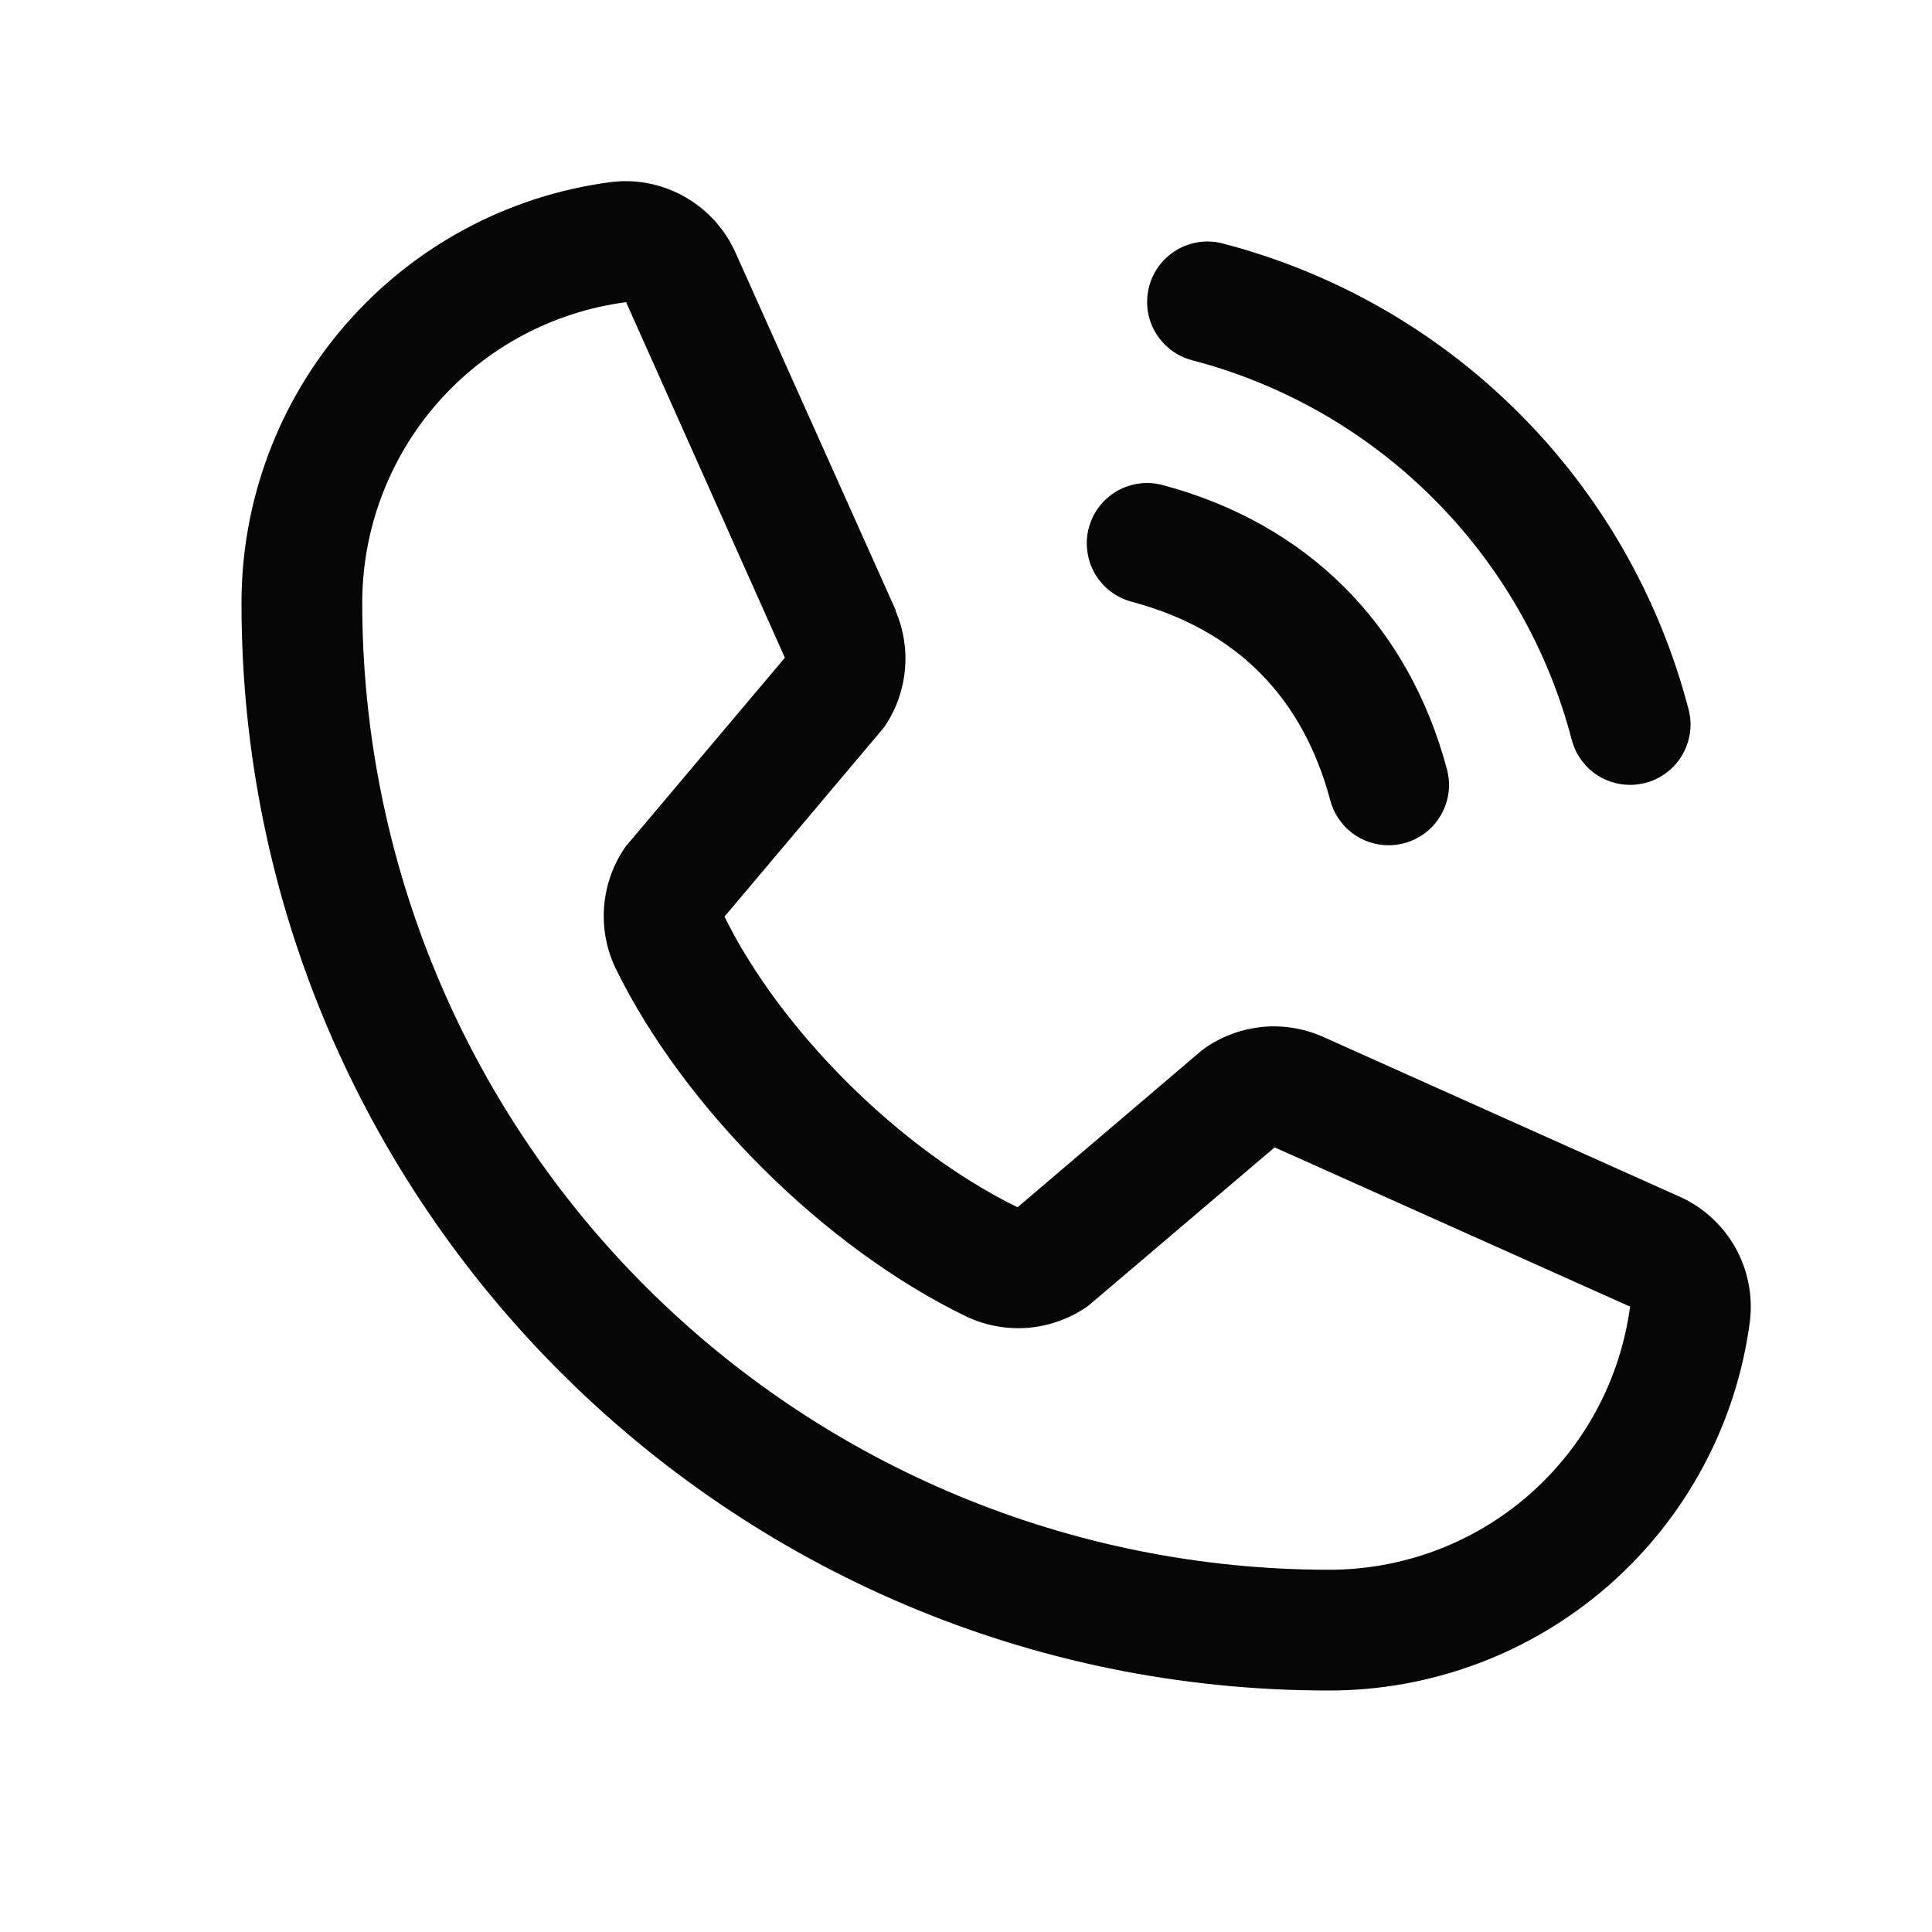 <svg width="16" height="16" viewBox="0 0 16 16" fill="none" xmlns="http://www.w3.org/2000/svg">
<path d="M9.517 2.371C9.534 2.307 9.563 2.248 9.603 2.196C9.643 2.144 9.693 2.1 9.75 2.067C9.807 2.034 9.87 2.013 9.935 2.004C10 1.996 10.066 2 10.129 2.017C11.056 2.259 11.902 2.743 12.579 3.421C13.257 4.098 13.741 4.944 13.983 5.871C14 5.934 14.005 6 13.996 6.065C13.987 6.131 13.966 6.193 13.933 6.25C13.9 6.307 13.857 6.357 13.804 6.397C13.752 6.437 13.693 6.466 13.629 6.483C13.587 6.494 13.544 6.5 13.5 6.5C13.39 6.5 13.283 6.464 13.195 6.397C13.108 6.329 13.045 6.235 13.017 6.129C12.82 5.372 12.424 4.682 11.871 4.129C11.318 3.576 10.628 3.18 9.871 2.983C9.808 2.966 9.748 2.937 9.696 2.897C9.644 2.857 9.6 2.807 9.567 2.75C9.534 2.694 9.513 2.631 9.504 2.566C9.496 2.5 9.5 2.434 9.517 2.371ZM9.371 4.983C10.233 5.213 10.787 5.767 11.017 6.629C11.045 6.735 11.108 6.829 11.195 6.897C11.283 6.964 11.39 7 11.5 7C11.544 7 11.587 6.994 11.629 6.983C11.693 6.966 11.752 6.937 11.804 6.897C11.857 6.857 11.9 6.807 11.933 6.75C11.966 6.693 11.987 6.631 11.996 6.565C12.005 6.5 12 6.434 11.983 6.371C11.663 5.173 10.827 4.337 9.629 4.017C9.566 4 9.5 3.996 9.435 4.004C9.37 4.013 9.307 4.034 9.25 4.067C9.193 4.1 9.143 4.144 9.103 4.196C9.063 4.248 9.034 4.308 9.017 4.371C9 4.434 8.996 4.501 9.005 4.566C9.013 4.631 9.035 4.694 9.067 4.75C9.1 4.807 9.144 4.857 9.196 4.897C9.248 4.937 9.308 4.966 9.371 4.983ZM14.492 10.943C14.381 11.79 13.965 12.567 13.322 13.13C12.68 13.692 11.854 14.002 11 14C6.038 14 2 9.963 2 5C1.998 4.146 2.308 3.32 2.871 2.678C3.433 2.035 4.211 1.619 5.058 1.508C5.272 1.481 5.489 1.525 5.676 1.633C5.863 1.74 6.01 1.905 6.096 2.103L7.416 5.049V5.057C7.482 5.209 7.509 5.374 7.495 5.539C7.481 5.703 7.427 5.862 7.337 6C7.326 6.017 7.314 6.033 7.301 6.048L6 7.591C6.468 8.542 7.463 9.528 8.427 9.998L9.948 8.703C9.963 8.691 9.979 8.679 9.995 8.668C10.133 8.576 10.292 8.52 10.458 8.504C10.623 8.489 10.79 8.515 10.943 8.581L10.951 8.584L13.896 9.904C14.094 9.989 14.259 10.137 14.367 10.324C14.474 10.511 14.518 10.728 14.492 10.943ZM13.5 10.818C13.5 10.818 13.496 10.818 13.493 10.818L10.556 9.502L9.034 10.796C9.019 10.809 9.004 10.821 8.988 10.831C8.844 10.927 8.677 10.984 8.505 10.997C8.332 11.009 8.159 10.977 8.003 10.903C6.833 10.337 5.666 9.179 5.099 8.021C5.024 7.866 4.991 7.694 5.002 7.522C5.013 7.35 5.068 7.184 5.162 7.039C5.172 7.023 5.184 7.006 5.198 6.991L6.5 5.447L5.188 2.509C5.187 2.507 5.187 2.504 5.188 2.502C4.581 2.581 4.025 2.878 3.622 3.338C3.22 3.798 2.998 4.389 3 5C3.002 7.121 3.846 9.155 5.346 10.654C6.846 12.154 8.879 12.998 11 13C11.611 13.002 12.202 12.782 12.662 12.38C13.122 11.978 13.42 11.423 13.5 10.817V10.818Z" fill="#070606"/>
</svg>

